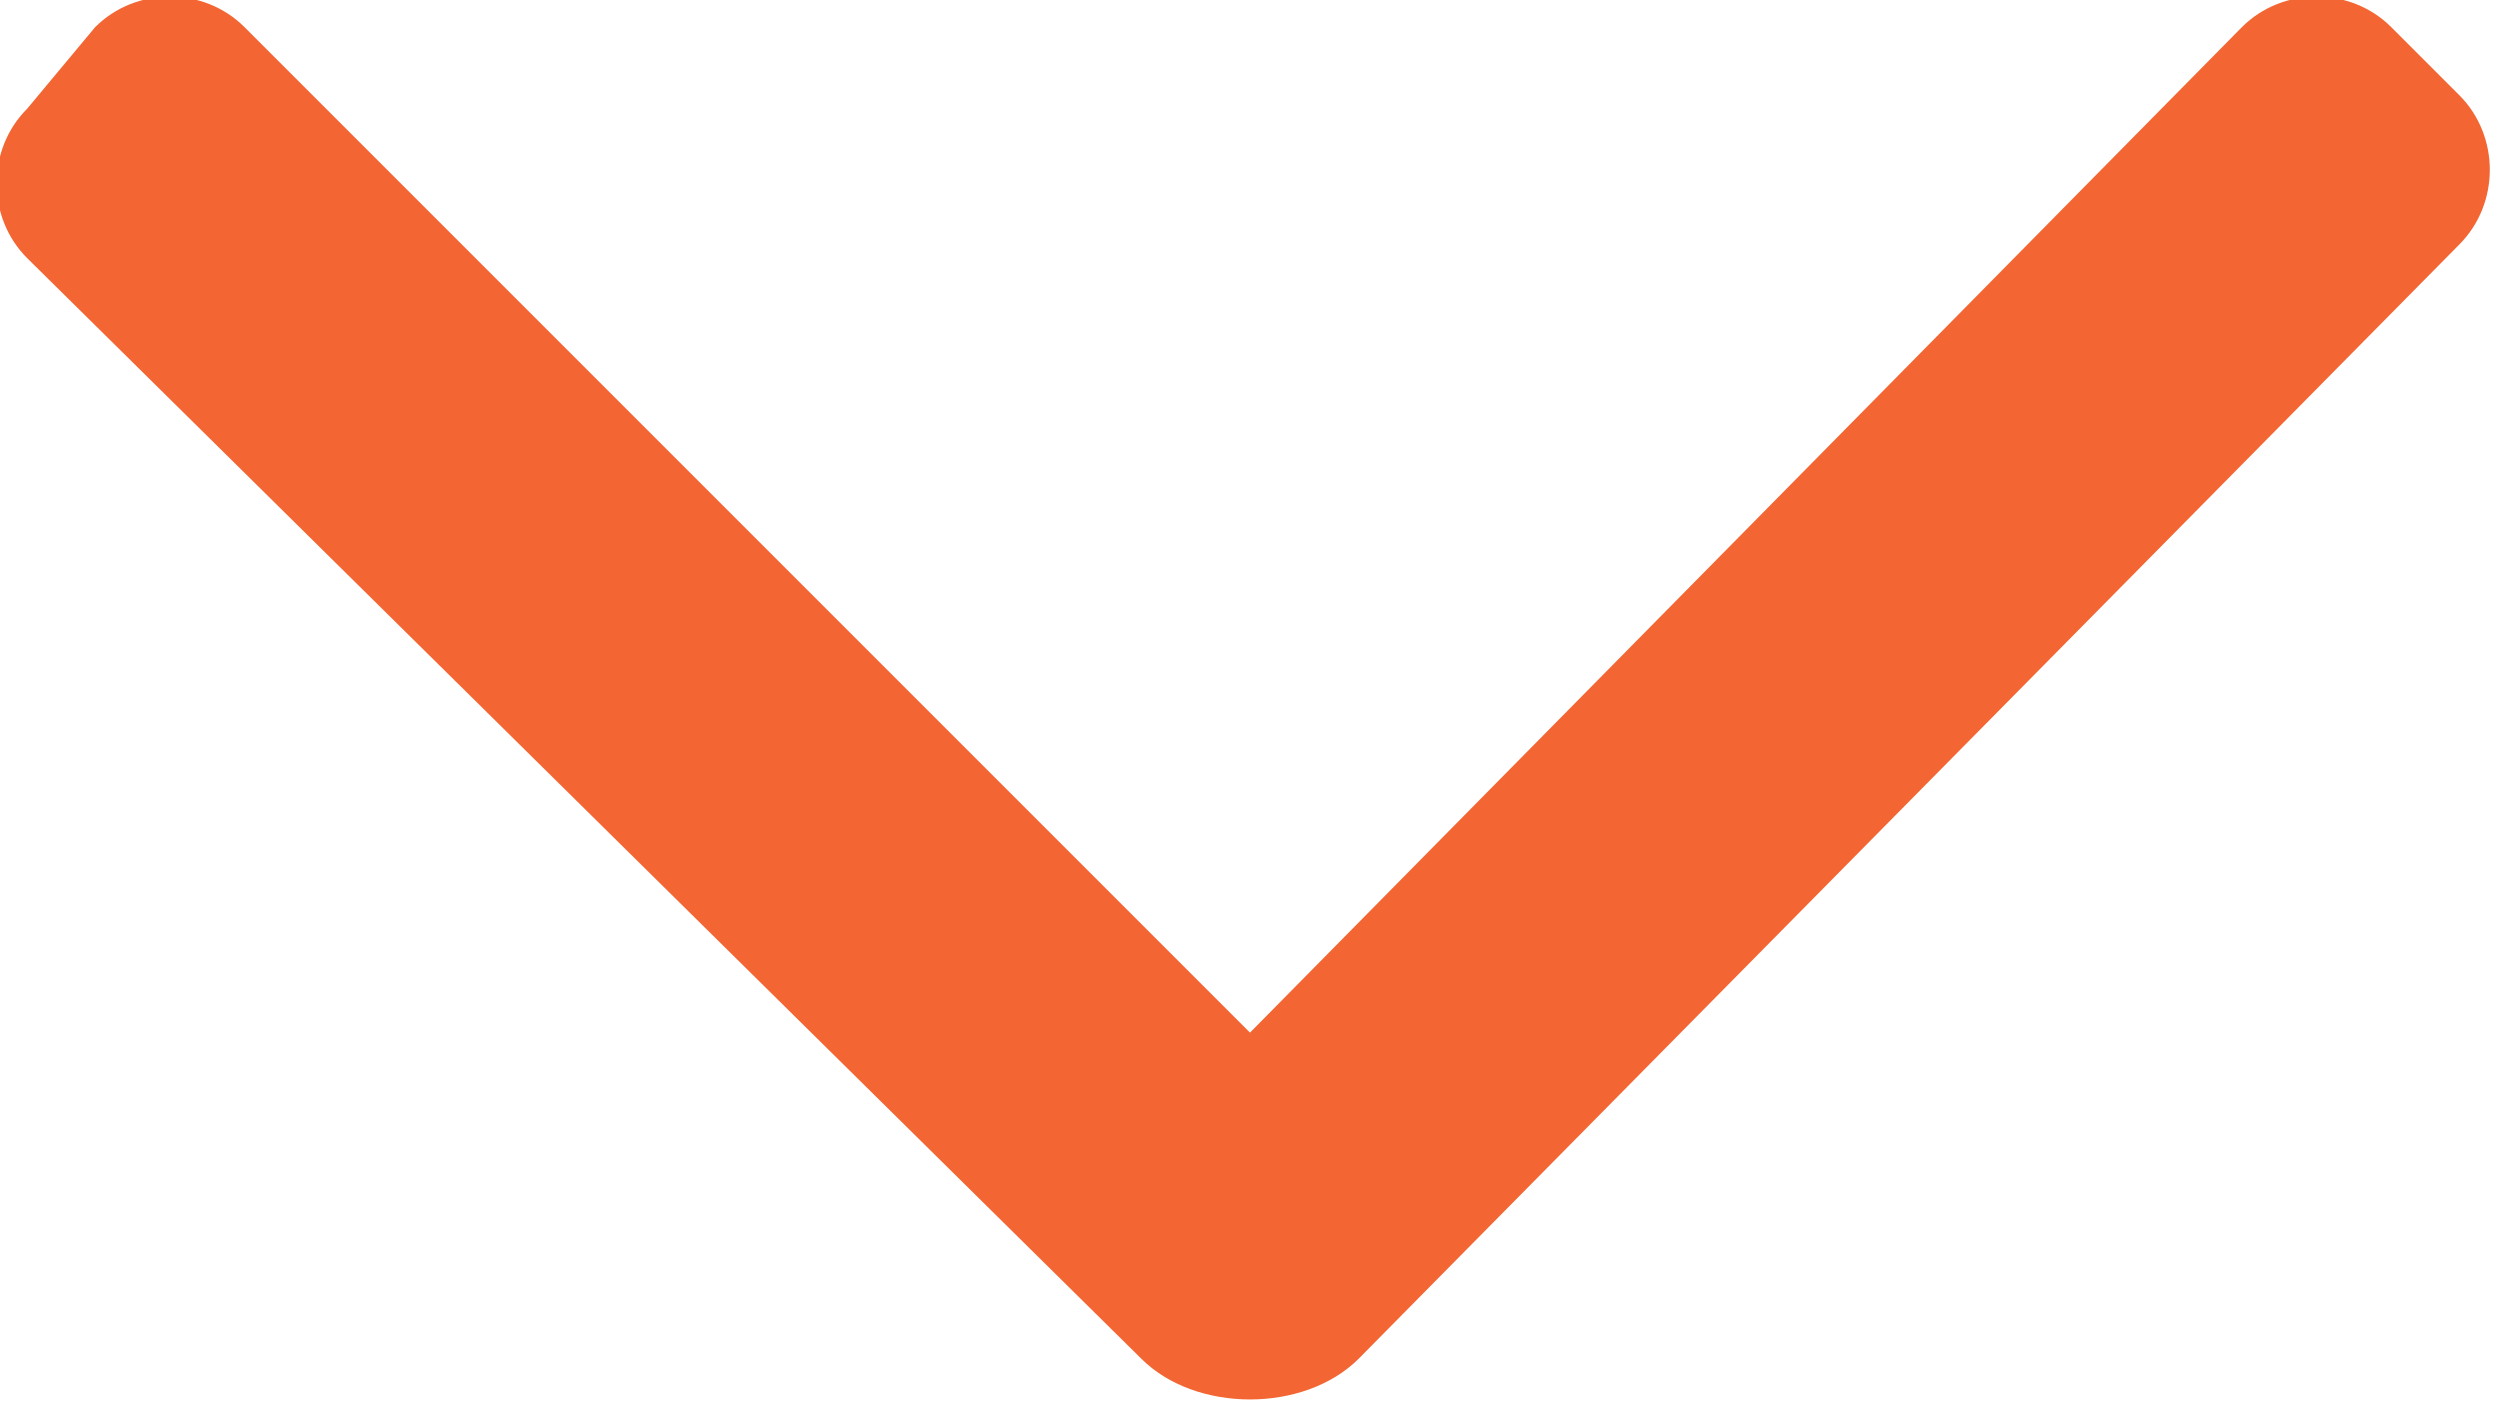 <?xml version="1.0" encoding="utf-8"?>
<!-- Generator: Adobe Illustrator 25.4.1, SVG Export Plug-In . SVG Version: 6.00 Build 0)  -->
<svg version="1.1" id="Ebene_1" xmlns="http://www.w3.org/2000/svg" xmlns:xlink="http://www.w3.org/1999/xlink" x="0px" y="0px"
	 viewBox="0 0 18.4 10.4" style="enable-background:new 0 0 18.4 10.4;" xml:space="preserve">
<style type="text/css">
	.st0{fill-rule:evenodd;clip-rule:evenodd;fill:#F36633;}
</style>
<path id="arrow" class="st0" d="M0.2,1.9L8.4,10c0.4,0.4,1.2,0.4,1.6,0c0,0,0,0,0,0l8.1-8.2c0.3-0.3,0.3-0.8,0-1.1l-0.5-0.5
	c-0.3-0.3-0.8-0.3-1.1,0c0,0,0,0,0,0L9.2,7.6L1.8,0.2c-0.3-0.3-0.8-0.3-1.1,0c0,0,0,0,0,0L0.2,0.8C-0.1,1.1-0.1,1.6,0.2,1.9"/>
</svg>
